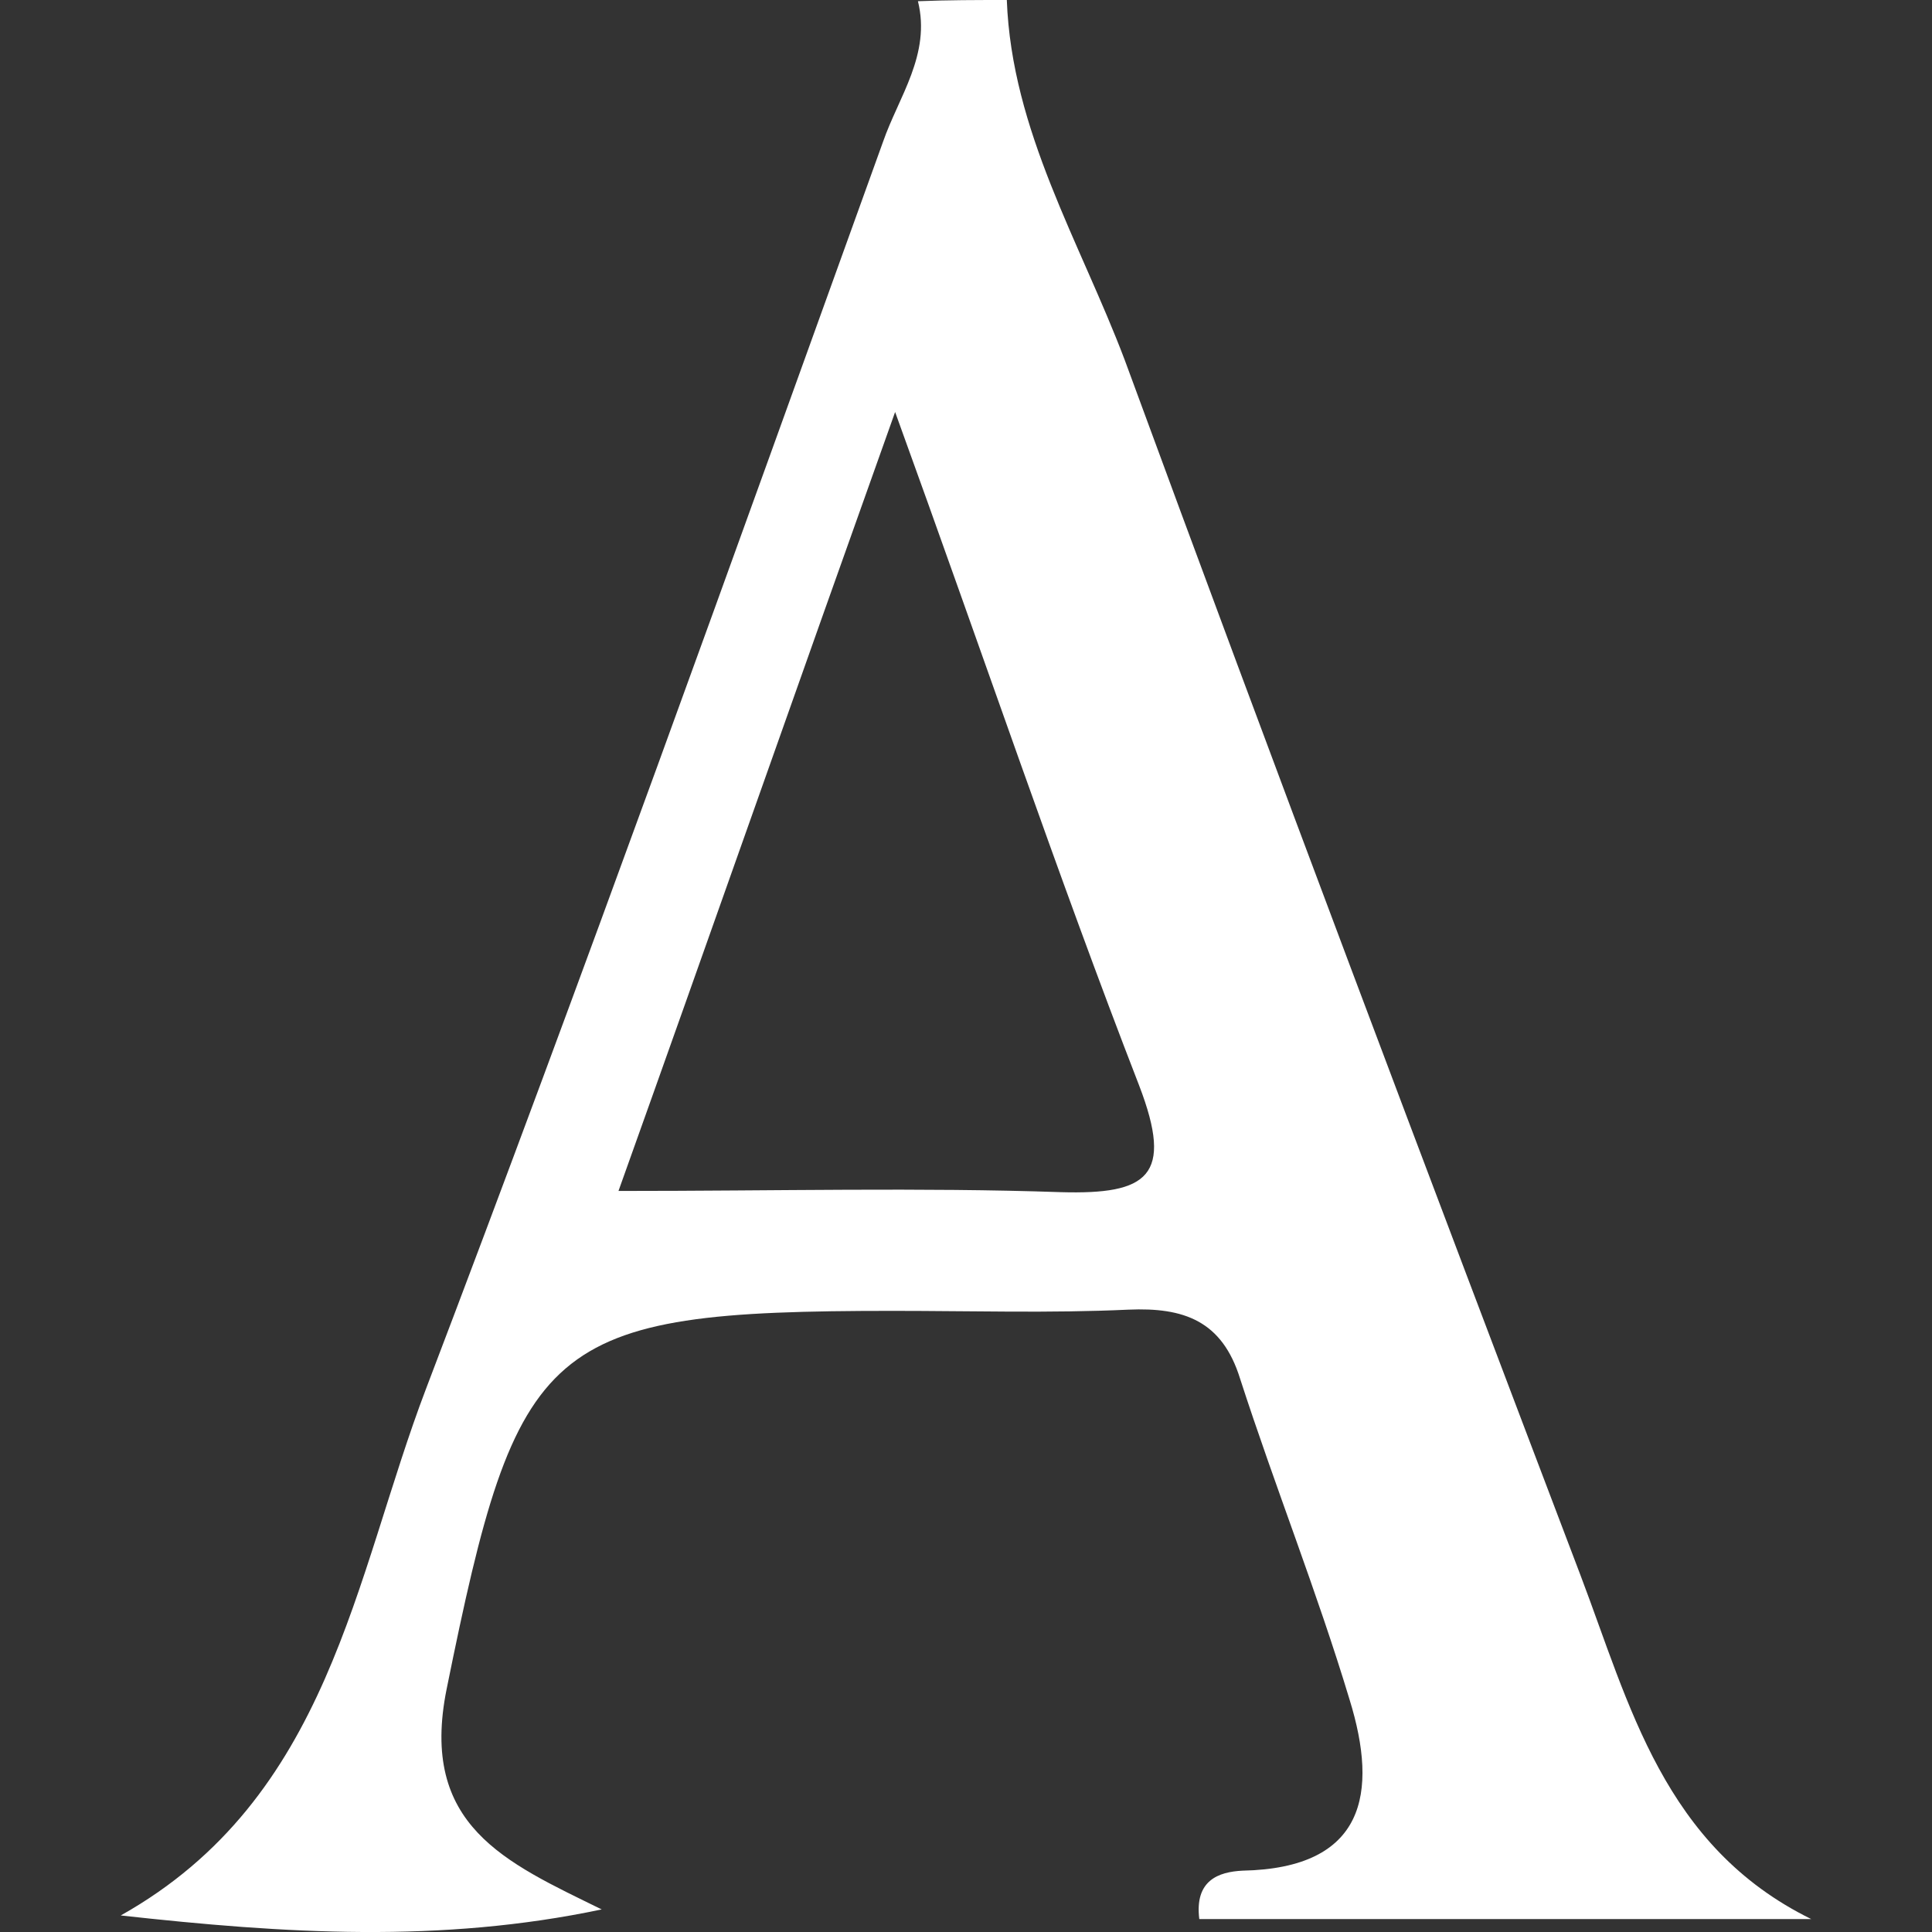 <svg width="16" height="16" viewBox="0 0 16 16" fill="none" xmlns="http://www.w3.org/2000/svg">
<rect x="0" y="0" width="16" height="16" fill="#333333" stroke="none"/>
<g id="amaticc 1">
<path id="Vector" d="M8.338 0C8.378 1.084 8.946 2.007 9.314 2.98C10.549 6.341 11.814 9.692 13.088 13.043C13.496 14.117 13.776 15.291 15 15.893H9.932C9.892 15.572 10.091 15.502 10.29 15.492C11.306 15.472 11.416 14.85 11.177 14.077C10.908 13.184 10.559 12.311 10.27 11.418C10.121 10.937 9.803 10.826 9.345 10.846C8.697 10.876 8.05 10.856 7.393 10.856C4.505 10.856 4.286 11.087 3.699 13.987C3.47 15.12 4.186 15.422 4.983 15.813C3.649 16.094 2.364 16.014 1 15.863C2.733 14.89 2.932 13.064 3.529 11.499C4.833 8.077 6.068 4.625 7.313 1.174C7.442 0.802 7.711 0.451 7.602 0.01C7.851 -2.20757e-09 8.09 0 8.338 0ZM7.413 3.412C6.586 5.729 5.879 7.746 5.122 9.863C6.447 9.863 7.622 9.833 8.787 9.873C9.504 9.893 9.723 9.743 9.434 8.99C8.757 7.244 8.159 5.468 7.413 3.412Z" fill="white"/>
</g>
</svg>

